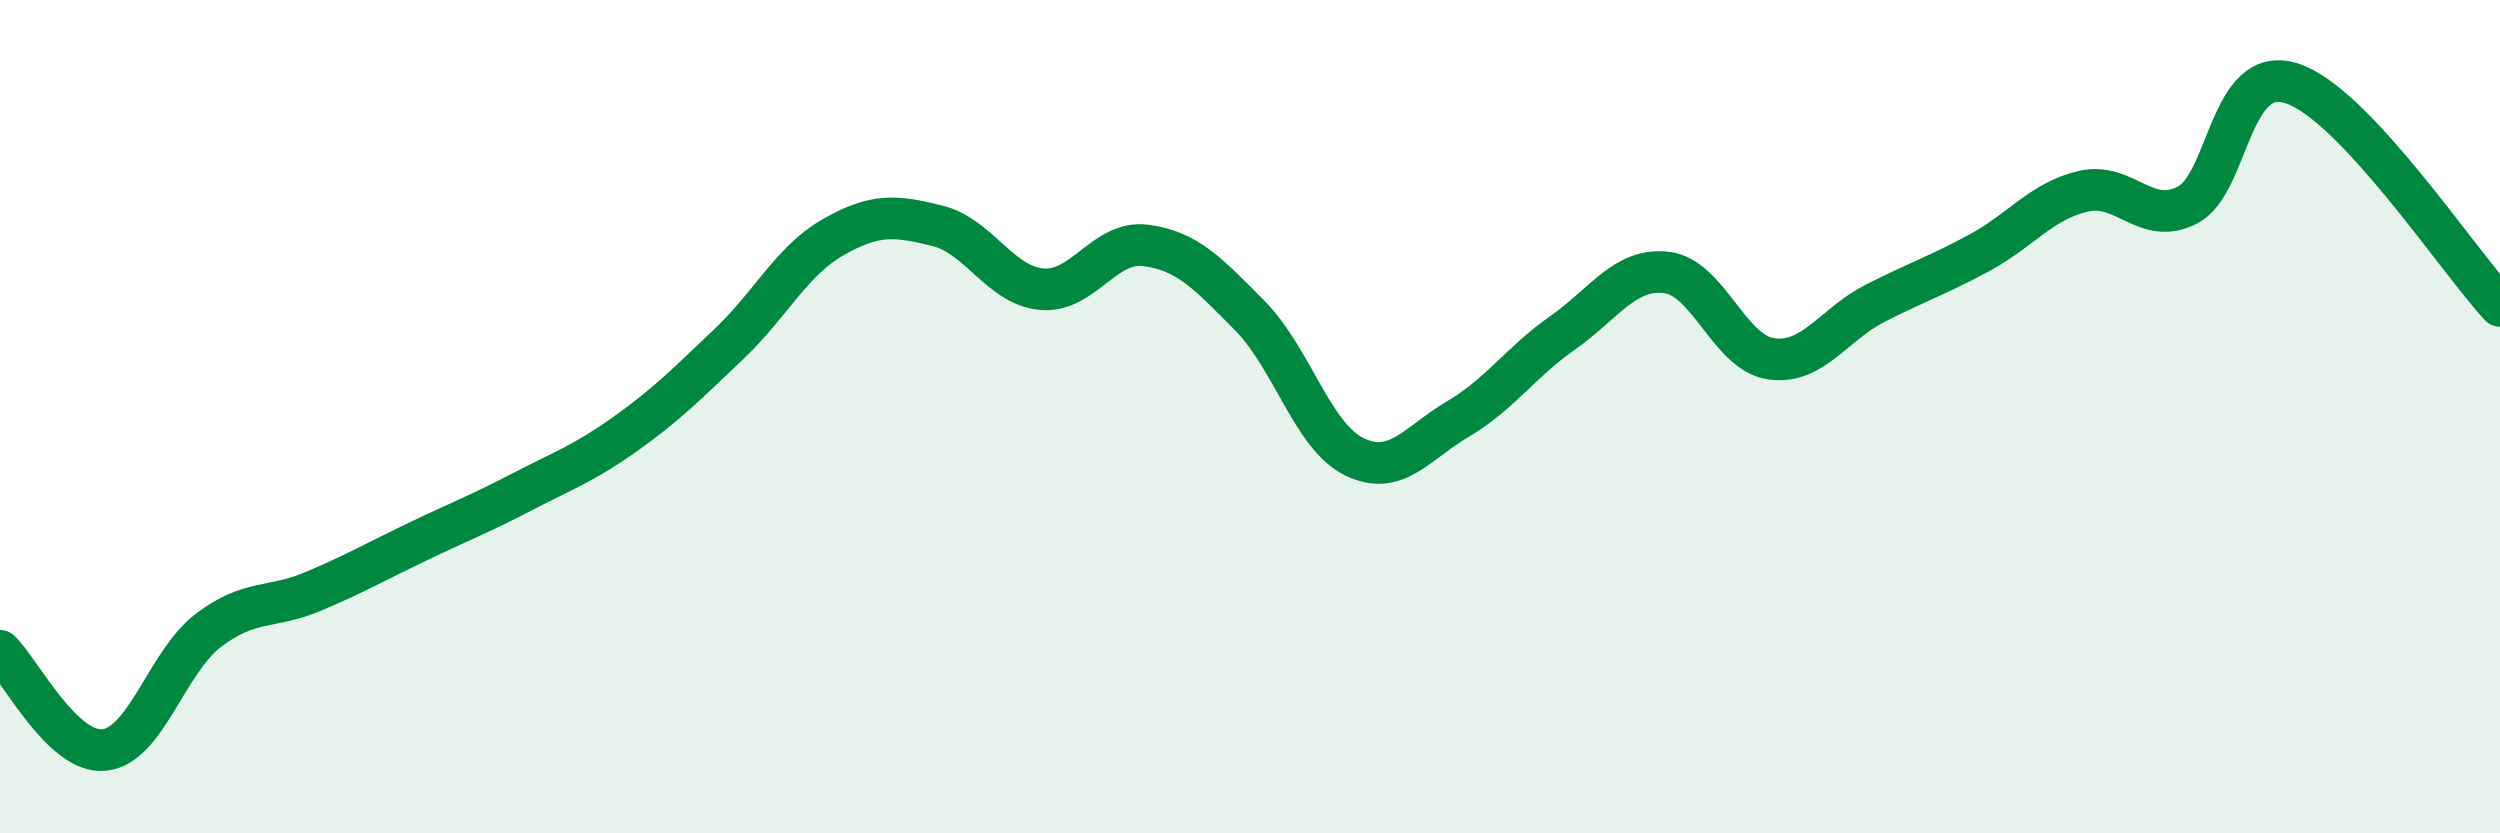 
    <svg width="60" height="20" viewBox="0 0 60 20" xmlns="http://www.w3.org/2000/svg">
      <path
        d="M 0,15.62 C 0.5,16.1 1.5,18.1 2.5,18 C 3.5,17.9 4,15.89 5,15.13 C 6,14.37 6.5,14.62 7.5,14.2 C 8.5,13.78 9,13.49 10,13.01 C 11,12.53 11.5,12.34 12.5,11.82 C 13.5,11.3 14,11.13 15,10.42 C 16,9.71 16.5,9.2 17.5,8.25 C 18.5,7.3 19,6.26 20,5.69 C 21,5.12 21.5,5.17 22.5,5.42 C 23.5,5.67 24,6.85 25,6.94 C 26,7.03 26.5,5.76 27.5,5.89 C 28.5,6.02 29,6.57 30,7.58 C 31,8.59 31.5,10.47 32.5,10.96 C 33.5,11.45 34,10.64 35,10.05 C 36,9.46 36.5,8.69 37.5,7.99 C 38.5,7.29 39,6.42 40,6.54 C 41,6.66 41.5,8.46 42.5,8.61 C 43.5,8.76 44,7.79 45,7.28 C 46,6.77 46.5,6.61 47.5,6.07 C 48.5,5.53 49,4.82 50,4.59 C 51,4.36 51.5,5.44 52.5,4.92 C 53.5,4.4 53.5,1.52 55,2 C 56.5,2.48 59,6.27 60,7.34L60 20L0 20Z"
        fill="#008740"
        opacity="0.1"
        stroke-linecap="round"
        stroke-linejoin="round"
      />
      <path
        d="M 0,15.62 C 0.5,16.1 1.5,18.1 2.5,18 C 3.5,17.9 4,15.89 5,15.13 C 6,14.37 6.5,14.62 7.5,14.2 C 8.5,13.78 9,13.49 10,13.01 C 11,12.53 11.5,12.34 12.5,11.82 C 13.5,11.3 14,11.13 15,10.42 C 16,9.71 16.5,9.2 17.5,8.25 C 18.5,7.3 19,6.26 20,5.69 C 21,5.12 21.5,5.17 22.5,5.42 C 23.5,5.67 24,6.85 25,6.94 C 26,7.03 26.5,5.76 27.5,5.89 C 28.5,6.02 29,6.57 30,7.58 C 31,8.59 31.5,10.47 32.5,10.96 C 33.5,11.45 34,10.64 35,10.05 C 36,9.46 36.5,8.69 37.5,7.99 C 38.5,7.29 39,6.42 40,6.54 C 41,6.66 41.5,8.46 42.5,8.61 C 43.5,8.76 44,7.79 45,7.28 C 46,6.77 46.5,6.61 47.5,6.07 C 48.5,5.53 49,4.82 50,4.59 C 51,4.36 51.5,5.44 52.5,4.92 C 53.5,4.4 53.5,1.52 55,2 C 56.5,2.48 59,6.27 60,7.34"
        stroke="#008740"
        stroke-width="1"
        fill="none"
        stroke-linecap="round"
        stroke-linejoin="round"
      />
    </svg>
  